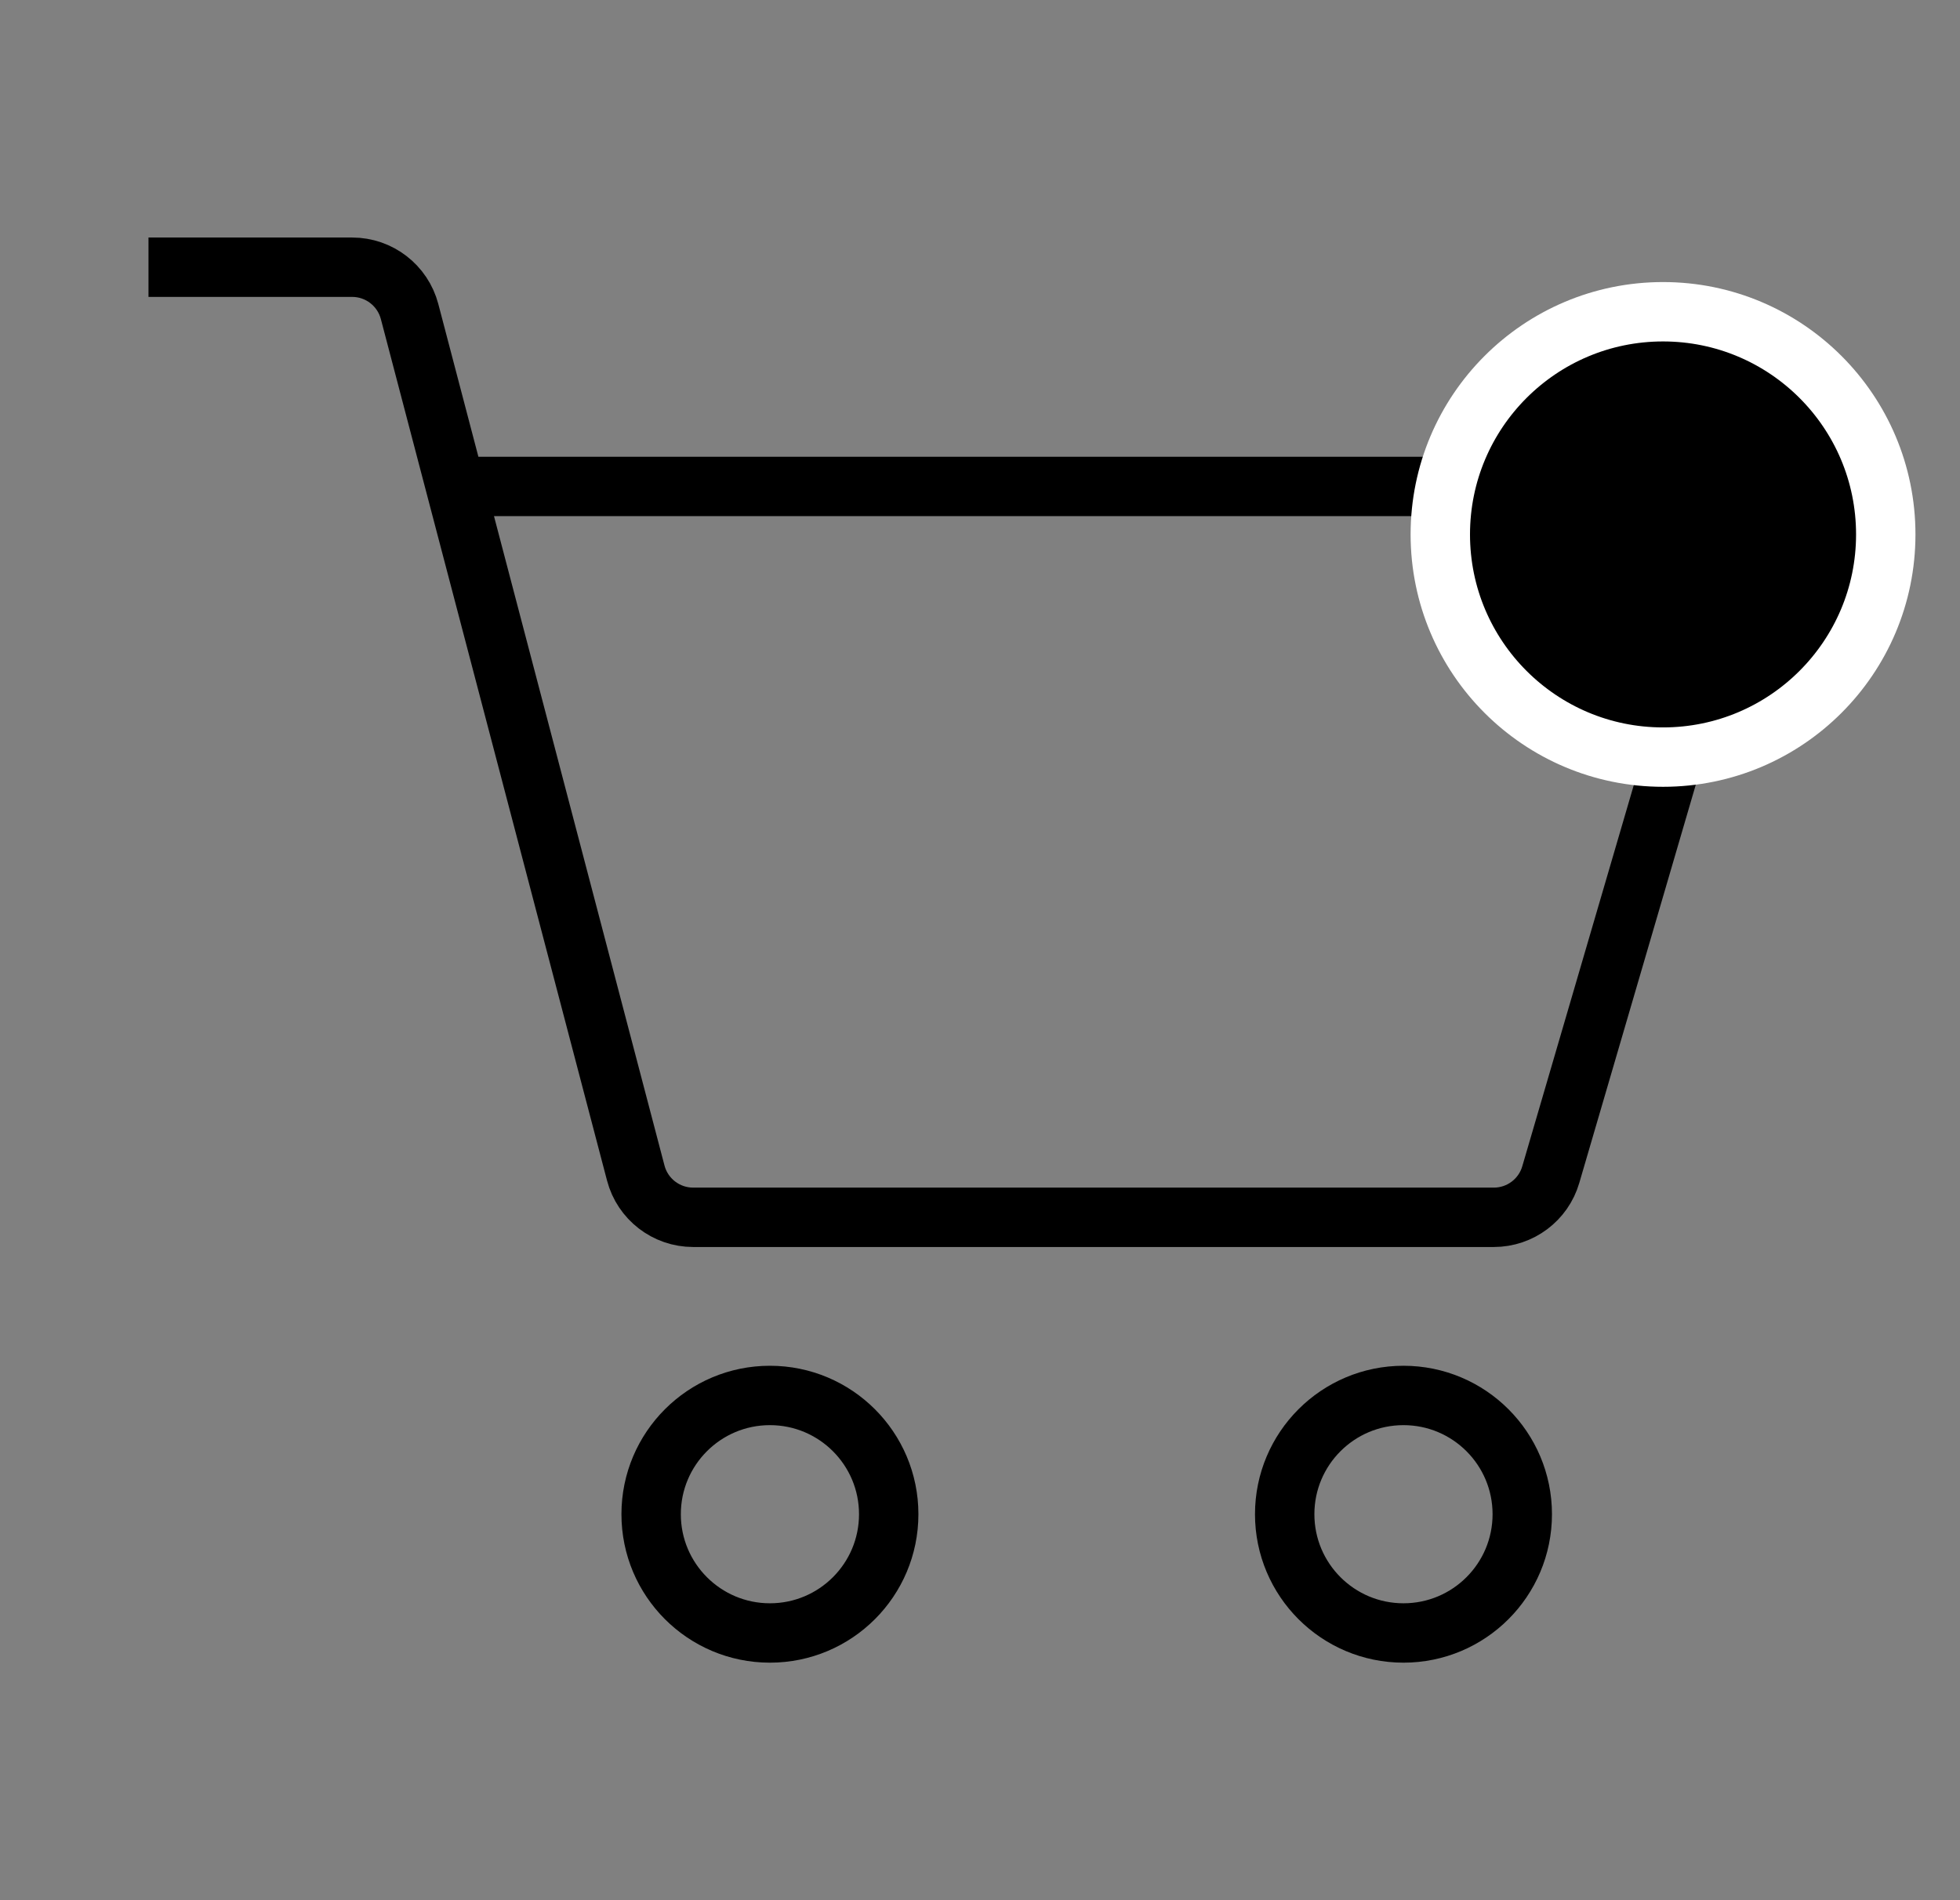 <svg width="33" height="32" viewBox="0 0 33 32" fill="none" xmlns="http://www.w3.org/2000/svg">
<rect x="0" y="0" width="33" height="32" fill="#808080" stroke="none"/>
<path d="M2.5 4.5H5.929C6.383 4.5 6.78 4.806 6.896 5.246L7.669 8.192M7.669 8.192L10.704 19.754C10.819 20.194 11.217 20.5 11.671 20.5H25.151C25.595 20.5 25.986 20.207 26.11 19.781L29.125 9.473C29.313 8.833 28.833 8.192 28.166 8.192H7.669Z" stroke="black" strokeWidth="1.5" strokeLinecap="round" strokeLinejoin="round"/>
<circle cx="12.963" cy="25.5" r="2" stroke="black" strokeWidth="1.5" strokeLinecap="round" strokeLinejoin="round"/>
<circle cx="23.63" cy="25.5" r="2" stroke="black" strokeWidth="1.5" strokeLinecap="round" strokeLinejoin="round"/>
<circle cx="28" cy="9" r="3.75" fill="#000000" stroke="white" strokeWidth="1.5"/>
</svg>
